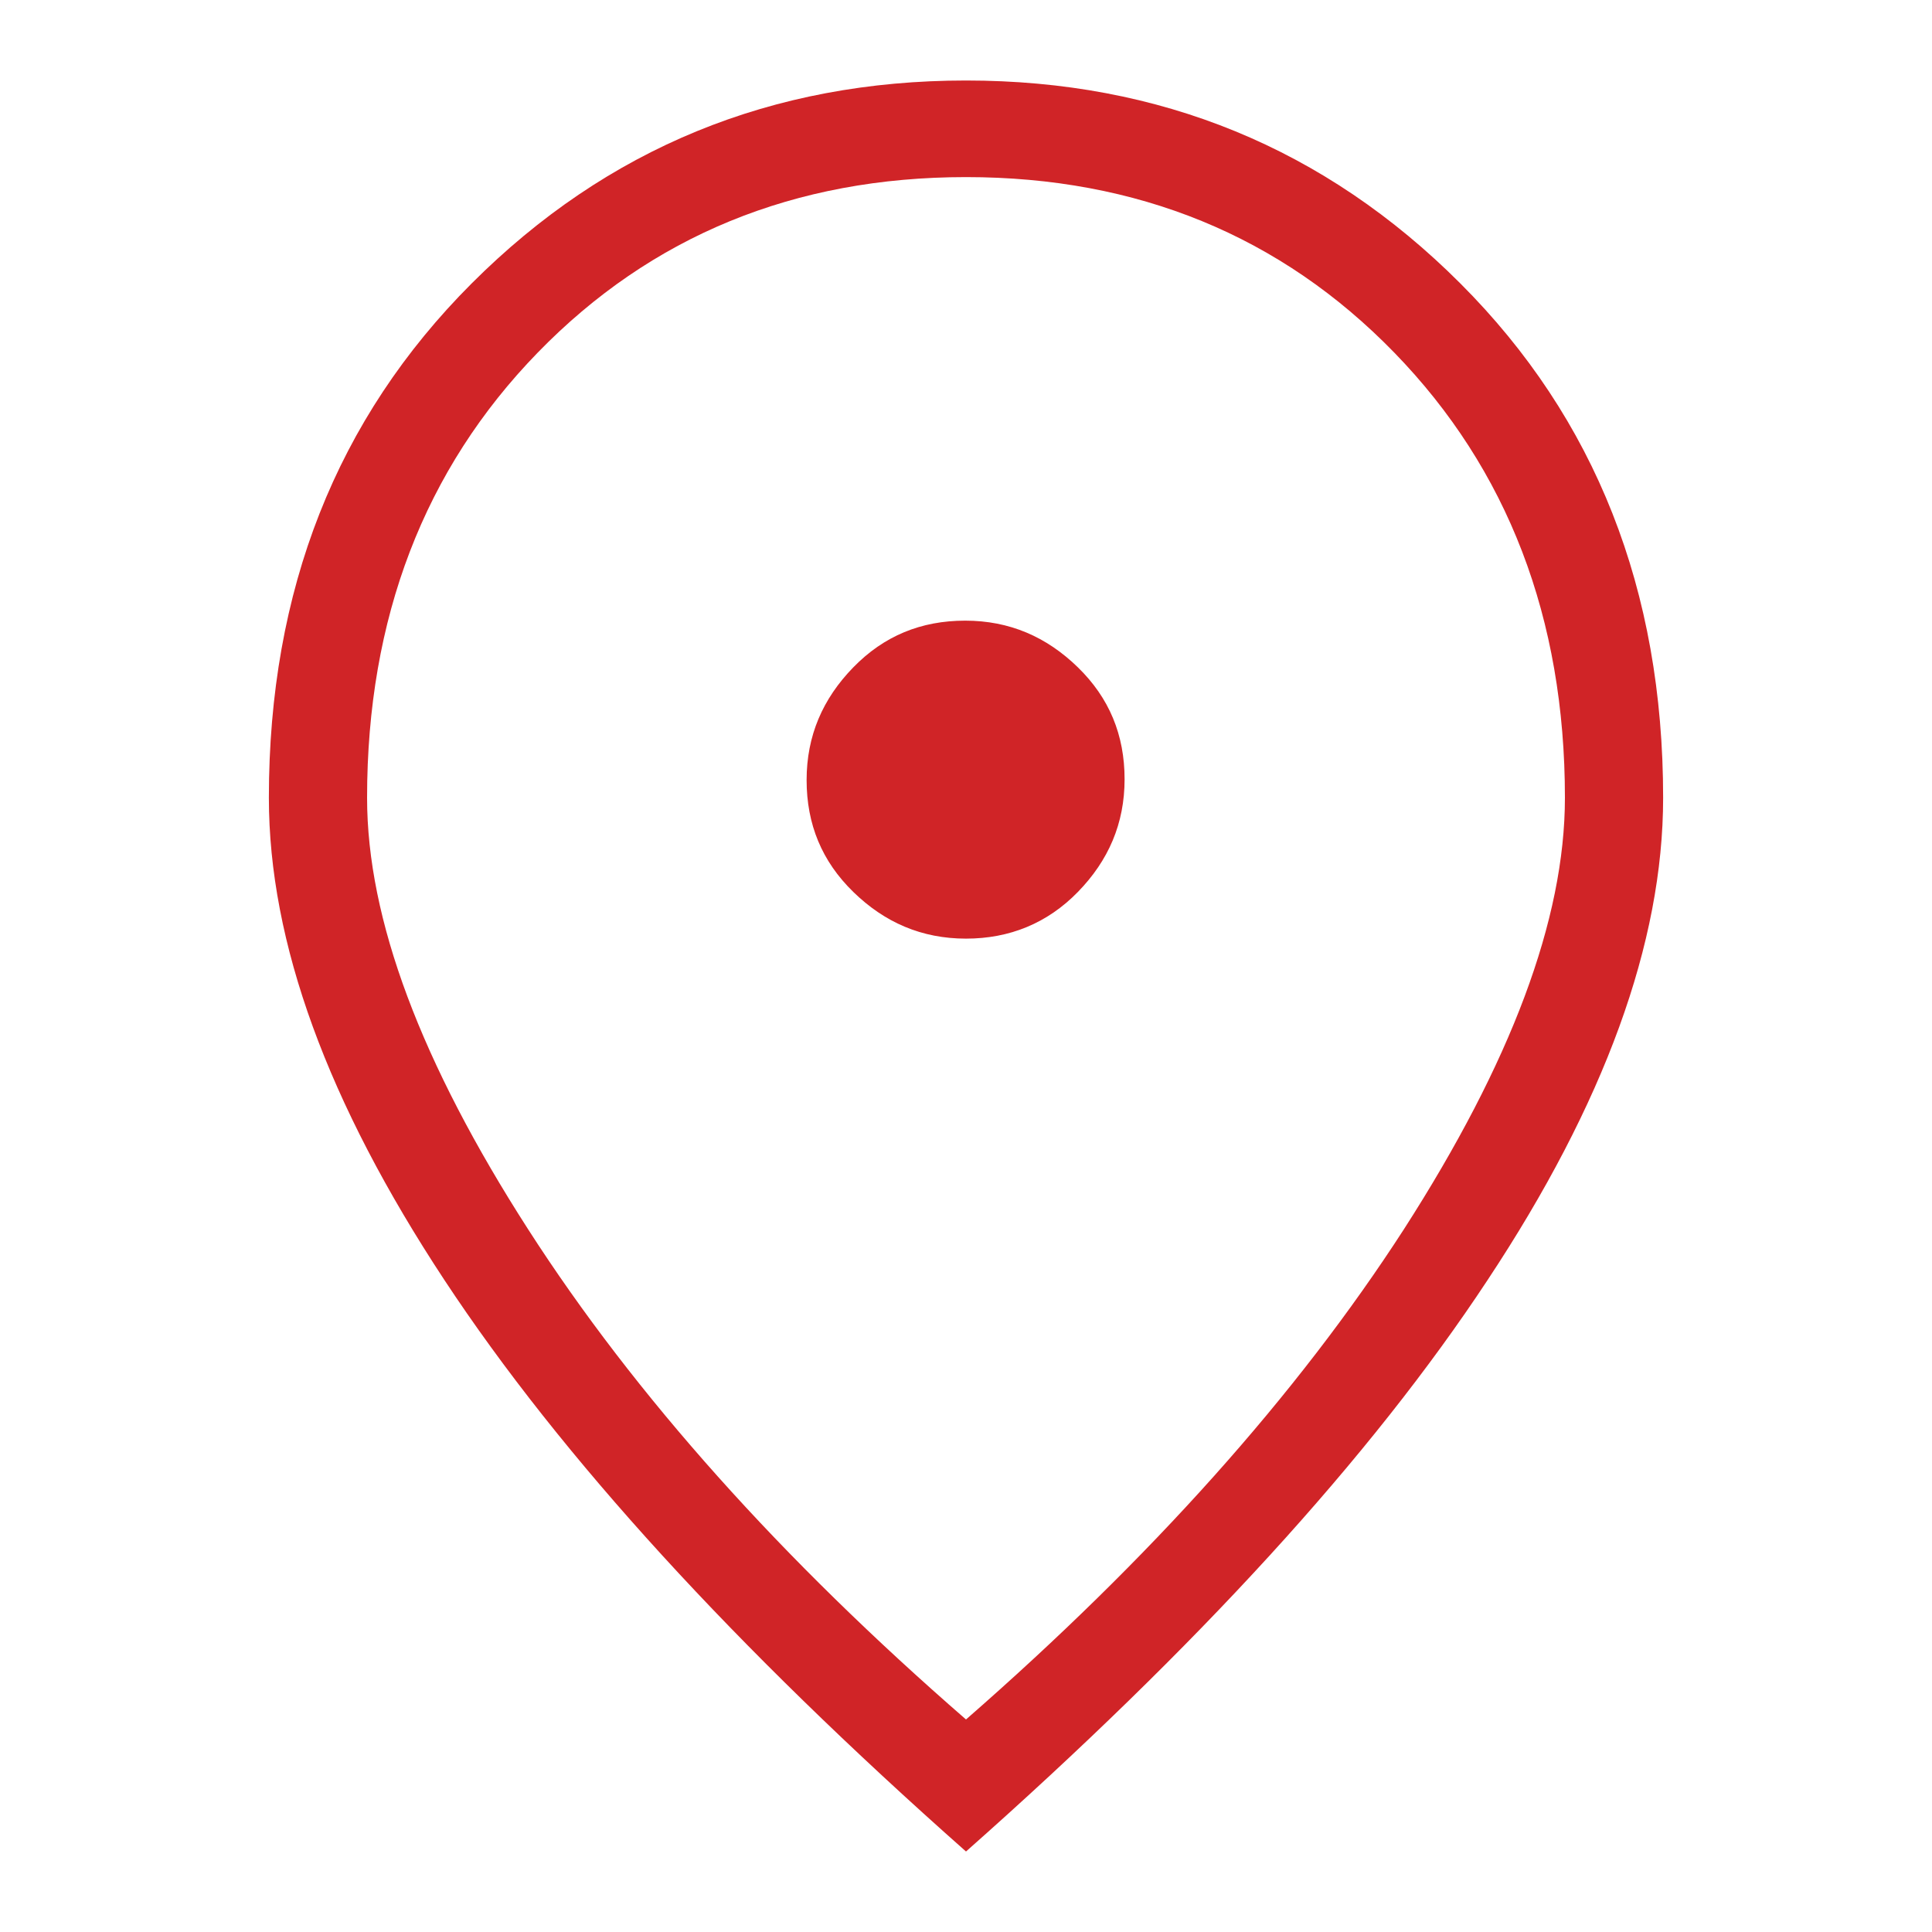 <?xml version="1.0" encoding="UTF-8"?> <svg xmlns="http://www.w3.org/2000/svg" id="a" viewBox="0 0 24 24"><path d="m12,11.66c.54,0,1.01-.19,1.39-.58.38-.39.58-.85.58-1.4s-.19-1.01-.58-1.39c-.39-.38-.85-.58-1.4-.58s-1.01.19-1.39.58c-.38.39-.58.85-.58,1.4s.19,1.01.58,1.39c.39.38.85.58,1.4.58Zm0,9.7c2.29-2,4.11-4.03,5.44-6.09,1.33-2.07,2-3.85,2-5.36,0-2.23-.71-4.08-2.12-5.53-1.41-1.45-3.19-2.18-5.32-2.18s-3.91.73-5.32,2.18c-1.41,1.45-2.12,3.3-2.12,5.53,0,1.51.67,3.29,2,5.36,1.33,2.07,3.15,4.1,5.44,6.09Zm0,1.64c-2.87-2.54-5.03-4.9-6.48-7.1-1.45-2.2-2.18-4.19-2.18-5.99,0-2.58.84-4.71,2.52-6.39,1.68-1.68,3.73-2.52,6.14-2.52s4.46.84,6.14,2.52c1.68,1.68,2.52,3.81,2.52,6.39,0,1.8-.73,3.8-2.18,5.99-1.45,2.2-3.61,4.56-6.48,7.1Z" style="fill:#d02427; stroke-width:0px;"></path></svg> 